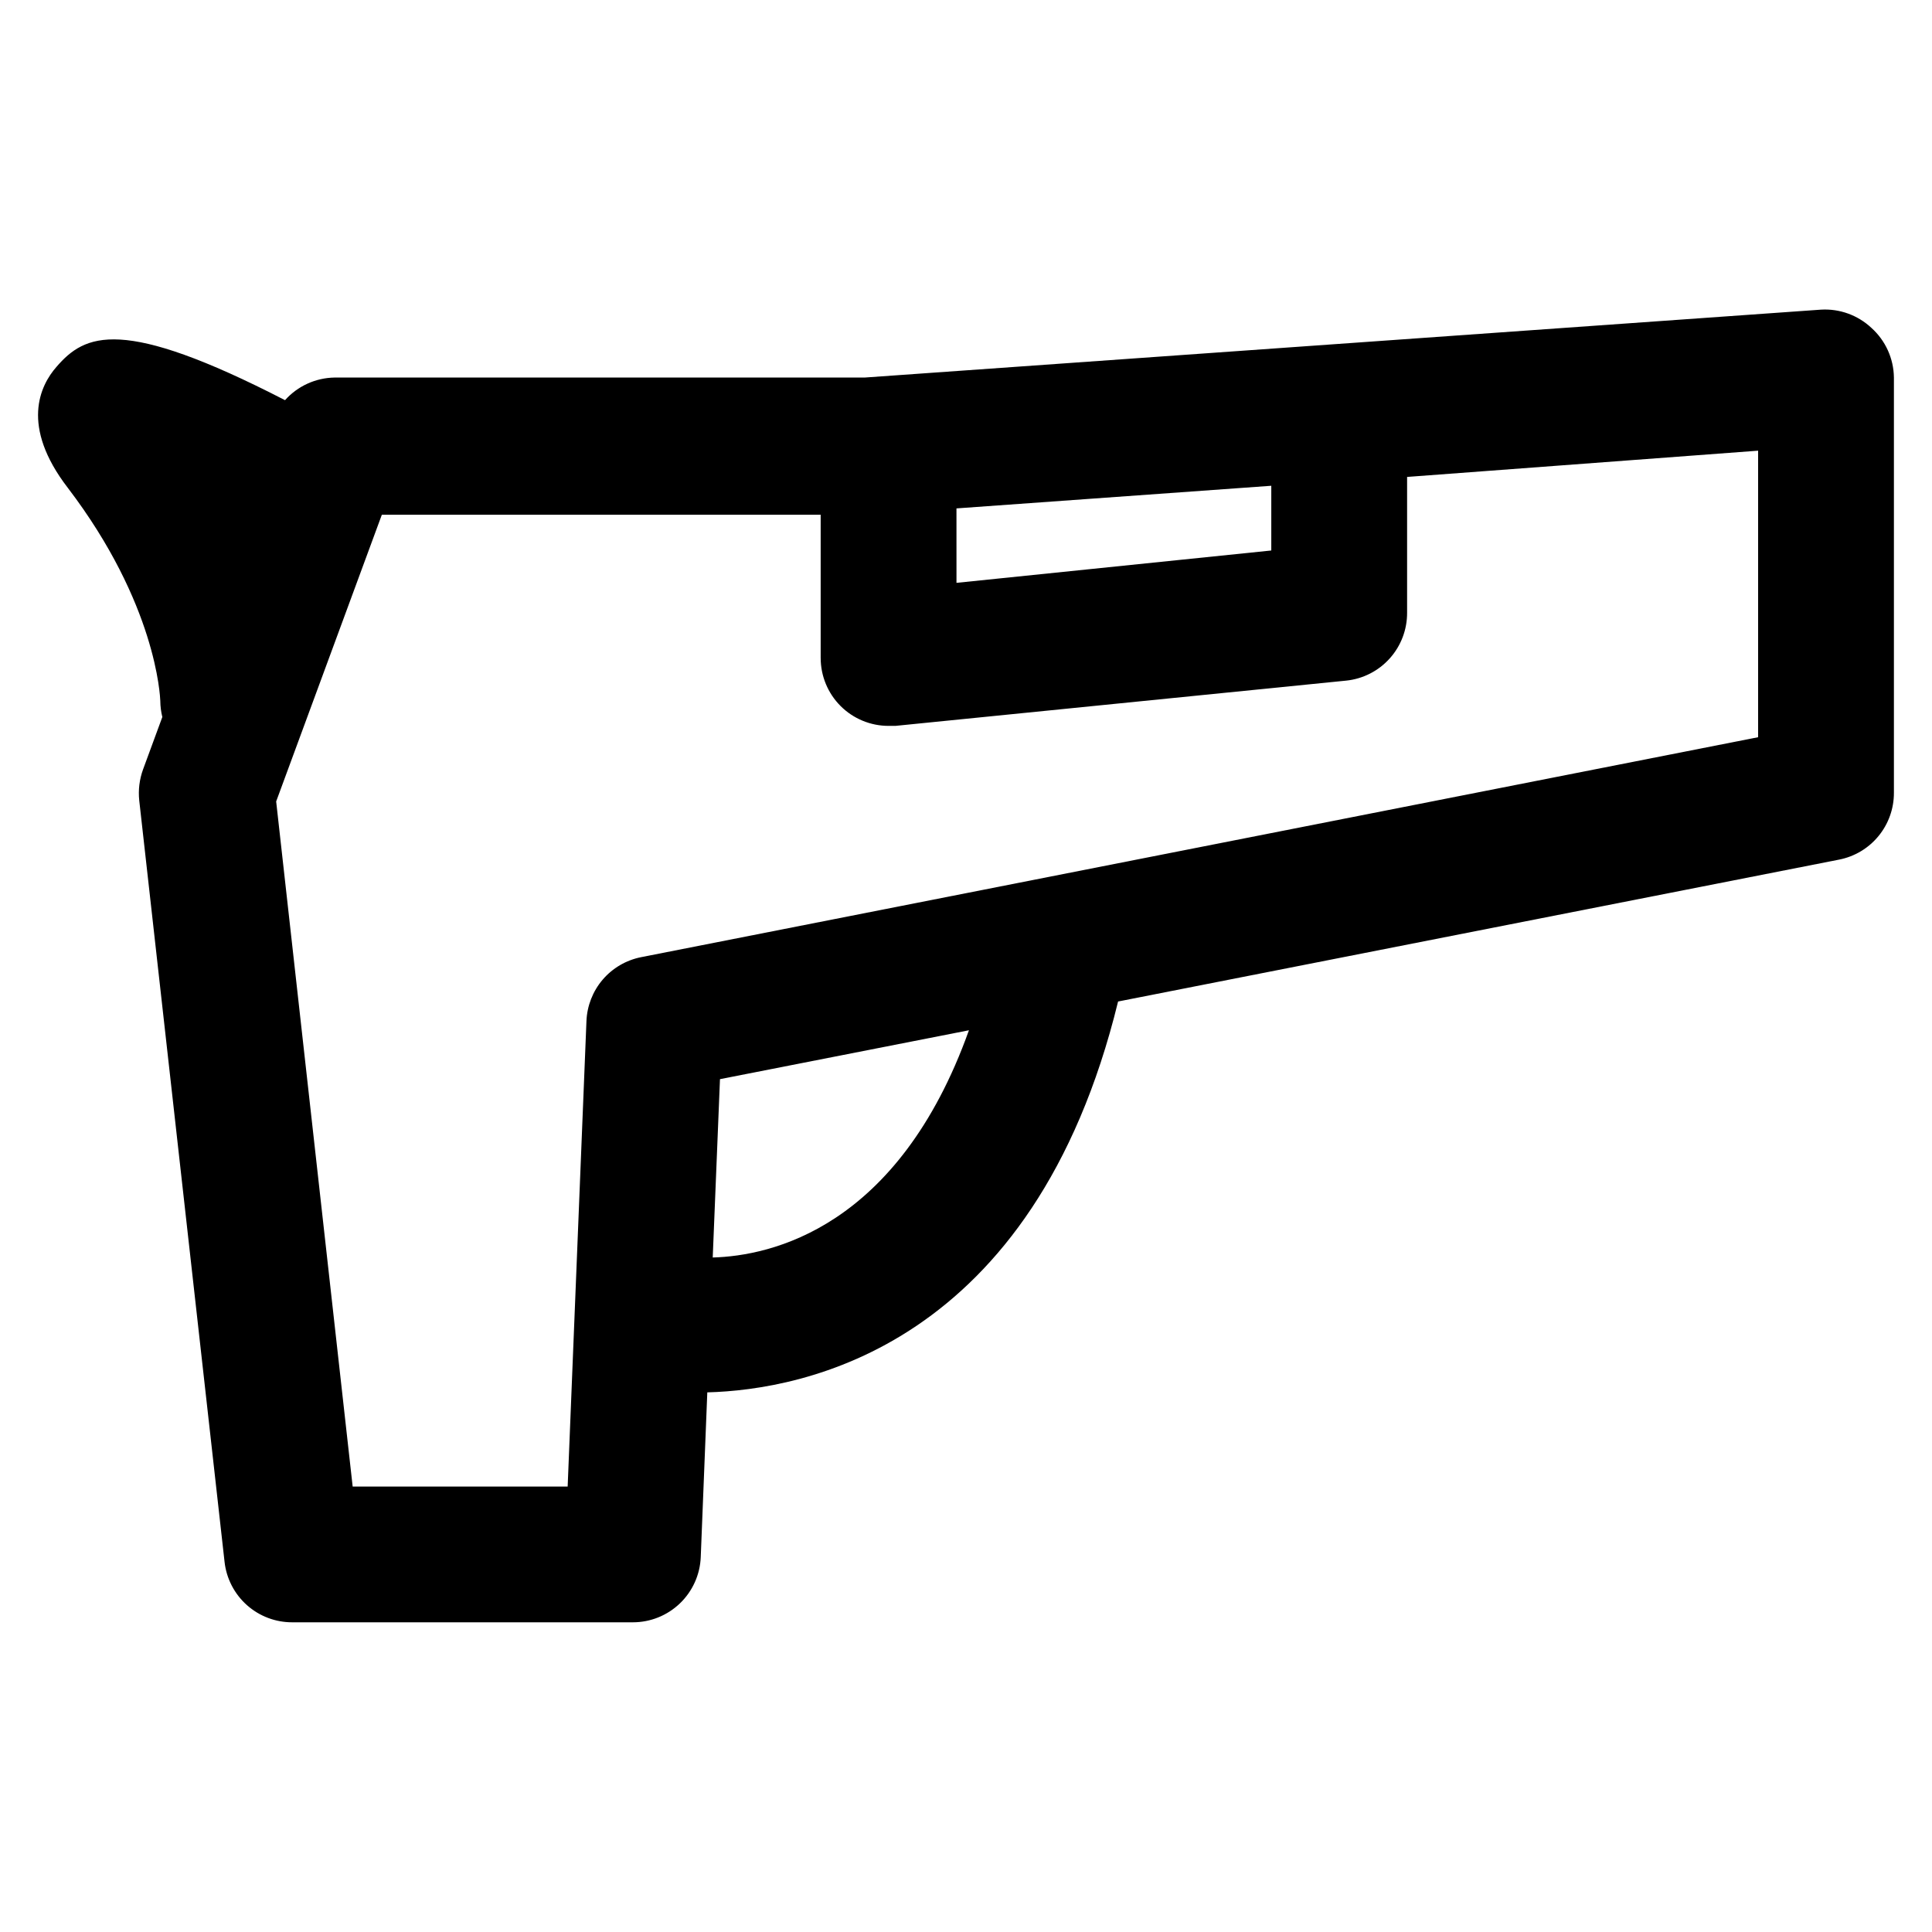 <?xml version="1.0" encoding="UTF-8"?>
<!-- Uploaded to: SVG Repo, www.svgrepo.com, Generator: SVG Repo Mixer Tools -->
<svg fill="#000000" width="800px" height="800px" version="1.1" viewBox="144 144 512 512" xmlns="http://www.w3.org/2000/svg">
 <path d="m186.48 329.82c0.02 1.418 0.199 2.824 0.539 4.199l-5.098 13.855c-0.969 2.644-1.316 5.477-1.02 8.277l22.609 201.76c0.492 4.422 2.602 8.504 5.922 11.461 3.324 2.961 7.625 4.582 12.074 4.555h90.203c4.652 0.004 9.121-1.793 12.477-5.016 3.356-3.219 5.332-7.613 5.519-12.258l1.738-43.664c25.309-0.66 86.488-11.996 108.86-103.58l191.09-37.605c4.098-0.805 7.785-3.012 10.434-6.242 2.648-3.227 4.09-7.277 4.082-11.449v-110.06c-0.062-5.047-2.238-9.832-6-13.195-3.594-3.352-8.406-5.086-13.312-4.801l-253.4 17.992-140.53 0.004c-5.023 0.078-9.785 2.25-13.133 5.996-43.305-22.312-53.02-17.574-60.578-8.816-4.32 4.918-9.598 15.652 3 32.027 23.449 30.77 24.469 55.18 24.531 56.559zm146.4 147.43 1.922-47.262 65.977-12.957c-18.777 52.48-52.543 59.797-67.898 60.219zm64.594-198.52 83.43-5.996v17.152l-83.426 8.574zm-35.988 1.68v37.965h0.004c0 4.769 1.898 9.348 5.269 12.723 3.375 3.375 7.953 5.269 12.723 5.269h1.801l119.48-11.996c4.441-0.461 8.555-2.559 11.535-5.887 2.984-3.324 4.621-7.641 4.598-12.105v-35.988l93.023-6.957v75.934l-296.05 58.297c-3.957 0.789-7.535 2.887-10.156 5.953-2.621 3.07-4.133 6.93-4.297 10.961l-4.981 123.37h-56.977l-20.273-181.55 28.008-75.992z"/>
</svg>